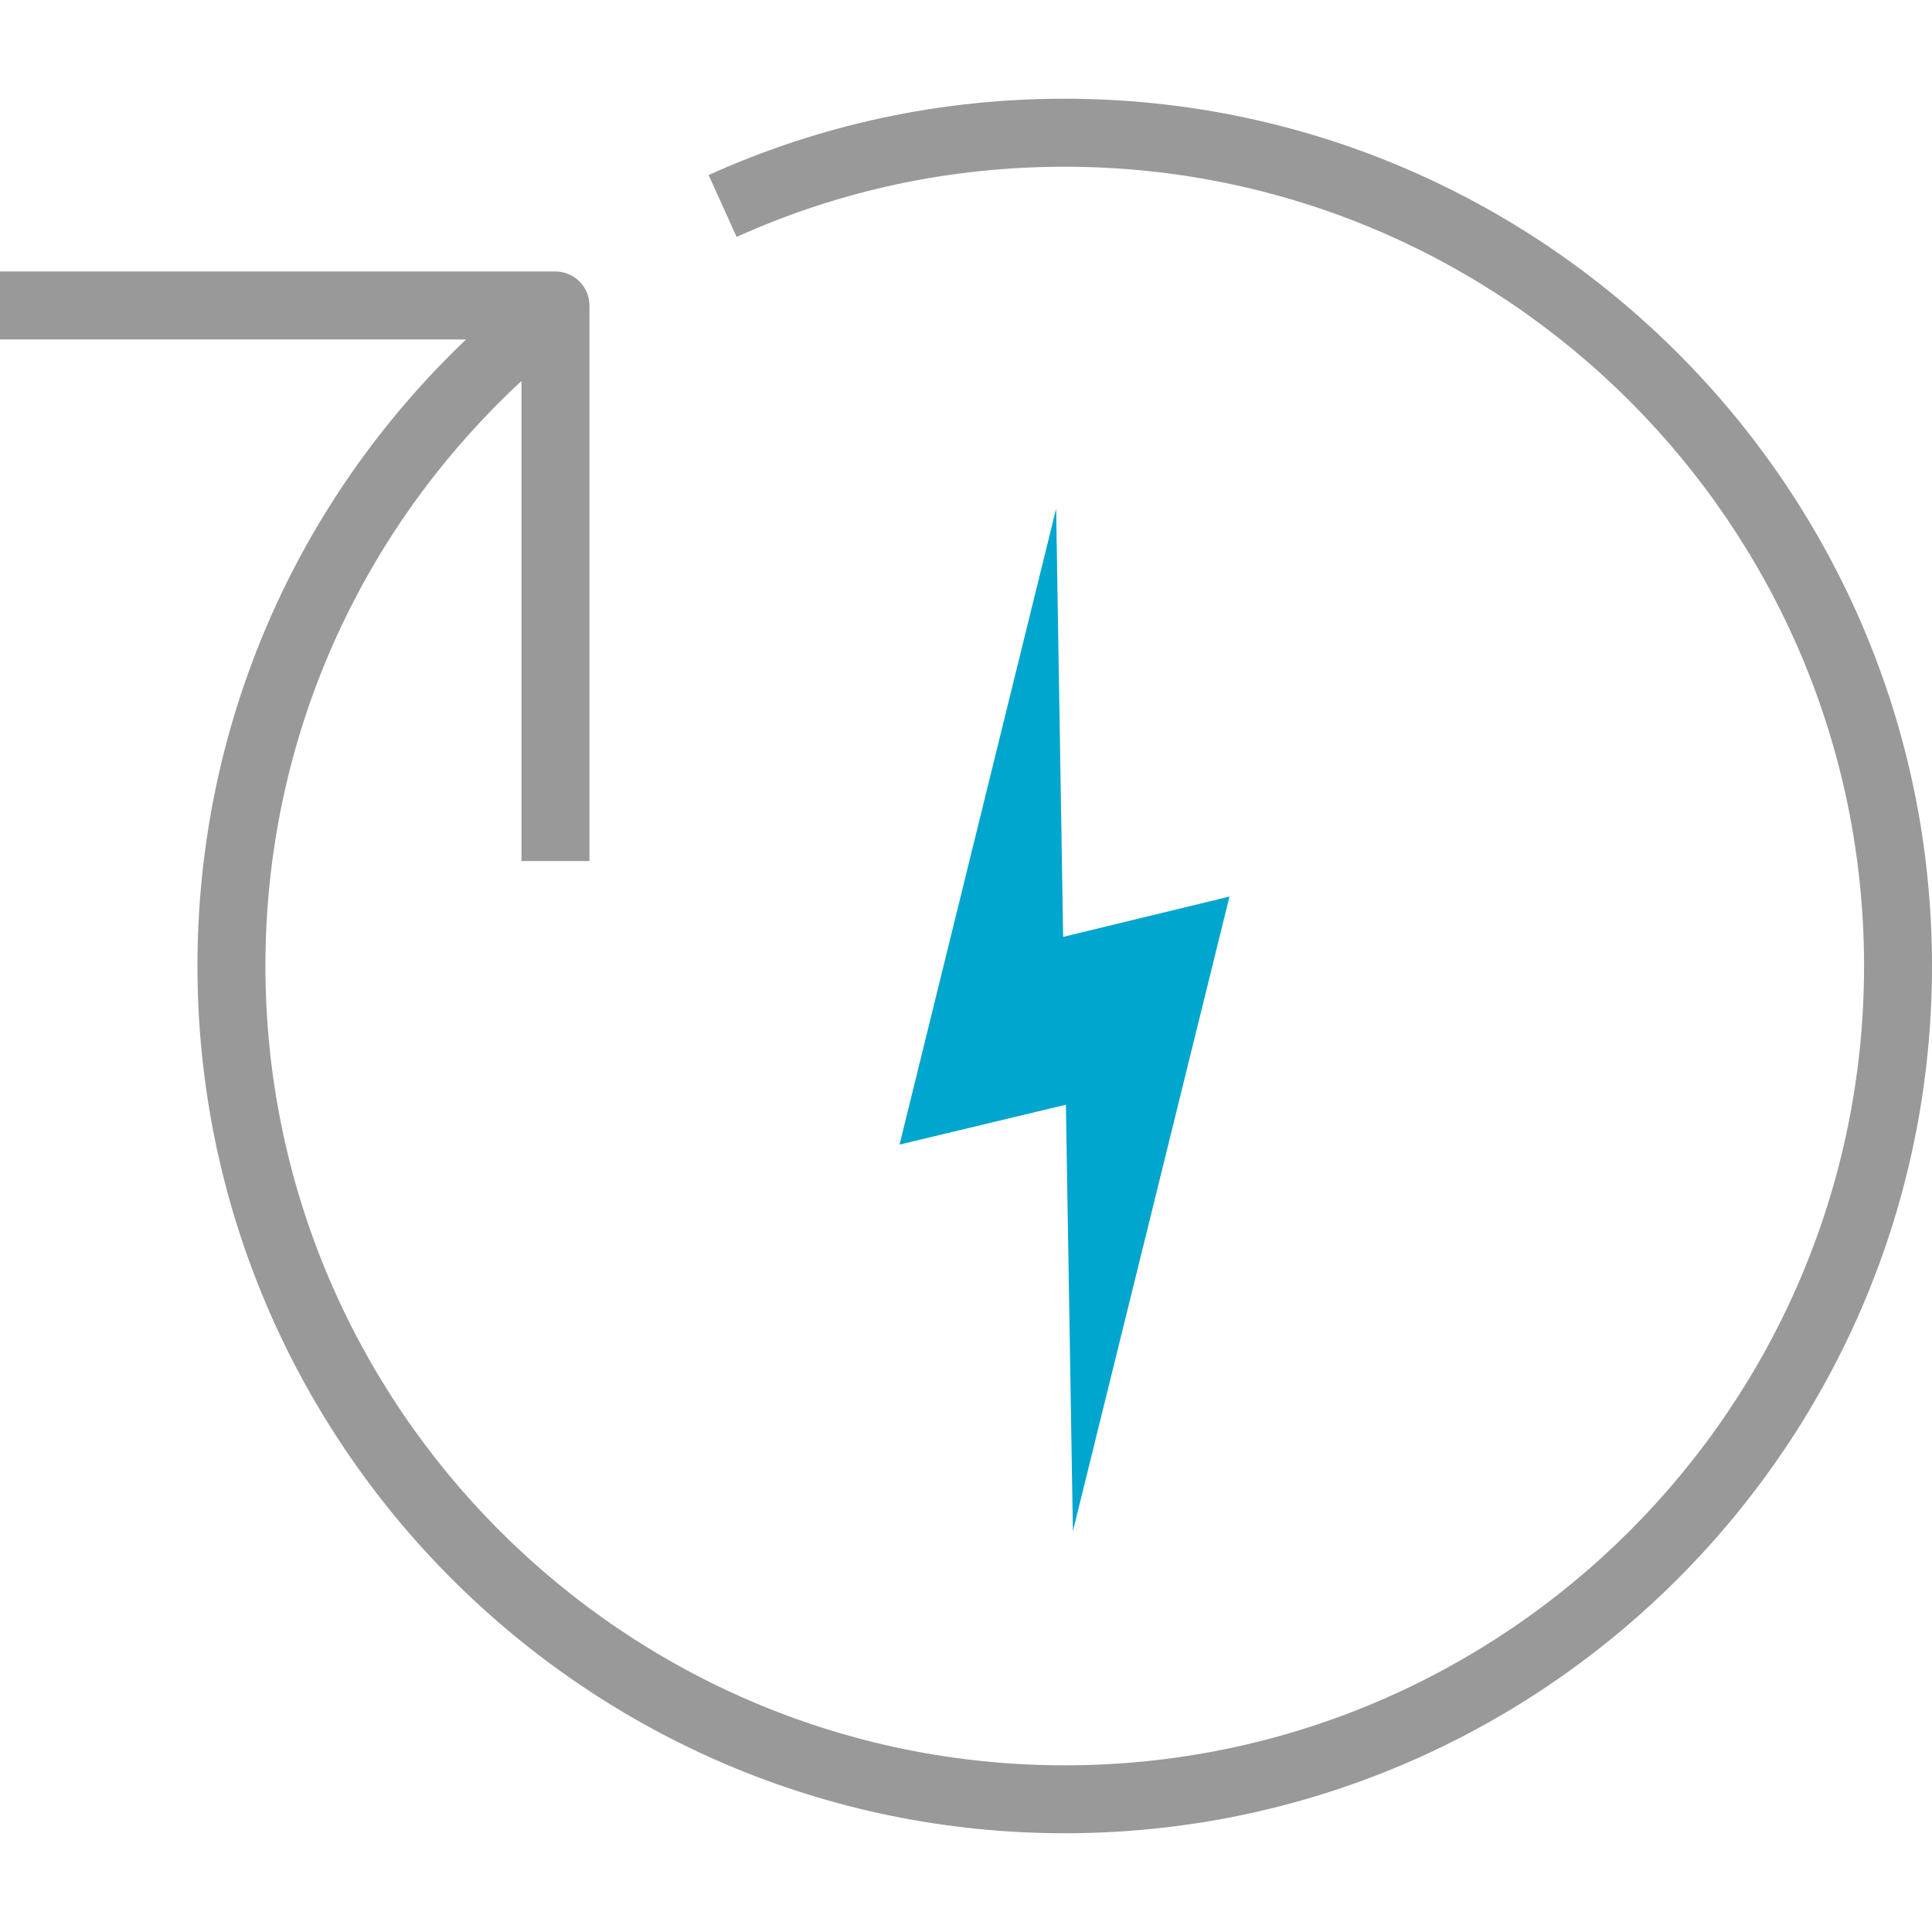 <?xml version="1.0" encoding="utf-8"?>
<!-- Generator: Adobe Illustrator 24.2.3, SVG Export Plug-In . SVG Version: 6.00 Build 0)  -->
<svg version="1.1" id="Layer_1" xmlns="http://www.w3.org/2000/svg" xmlns:xlink="http://www.w3.org/1999/xlink" x="0px" y="0px"
	 viewBox="0 0 600 600" style="enable-background:new 0 0 600 600;" xml:space="preserve">
<style type="text/css">
	.st0{fill:#231F20;}
	.st1{display:none;fill:#FFFFFF;}
	.st2{fill:#999999;}
	.st3{fill:none;stroke:#3E484E;stroke-width:0.25;stroke-miterlimit:10;}
	.st4{fill:#3E484E;}
	.st5{clip-path:url(#SVGID_2_);fill:#00A6CE;}
	.st6{clip-path:url(#SVGID_4_);fill:#00A6CE;}
	.st7{clip-path:url(#SVGID_6_);fill:#00A6CE;}
	.st8{clip-path:url(#SVGID_8_);fill:#00A6CE;}
	.st9{clip-path:url(#SVGID_10_);fill:#00A6CE;}
	.st10{fill:#00A6CE;}
	.st11{fill:none;stroke:#000000;stroke-width:0;stroke-linecap:round;stroke-linejoin:round;}
	.st12{fill:#999999;stroke:#999999;stroke-width:10;stroke-linecap:round;stroke-linejoin:round;stroke-miterlimit:10;}
</style>
<g>
	<path class="st2" d="M330.66,30.66c-38.55,0-75.76,7.97-110.6,23.7l8.7,19.22c32.07-14.47,66.36-21.8,101.91-21.8
		c136.88,0,248.23,111.35,248.23,248.21c0,136.9-111.35,248.25-248.23,248.25S82.43,436.88,82.43,299.98
		c0-69.72,28.91-134.74,79.52-181.66V267.4h21.11V94.87c0-5.81-4.73-10.56-10.56-10.56H0v21.11h144.74
		c-53.19,50.7-83.42,120.2-83.42,194.55c0,148.52,120.84,269.36,269.34,269.36S600,448.5,600,299.98
		C600,151.5,479.16,30.66,330.66,30.66z"/>
	<polygon class="st10" points="333.2,475.52 381.83,278.43 330.17,290.96 327.99,157.97 279.36,355.46 331.02,343.08 	"/>
</g>
</svg>
